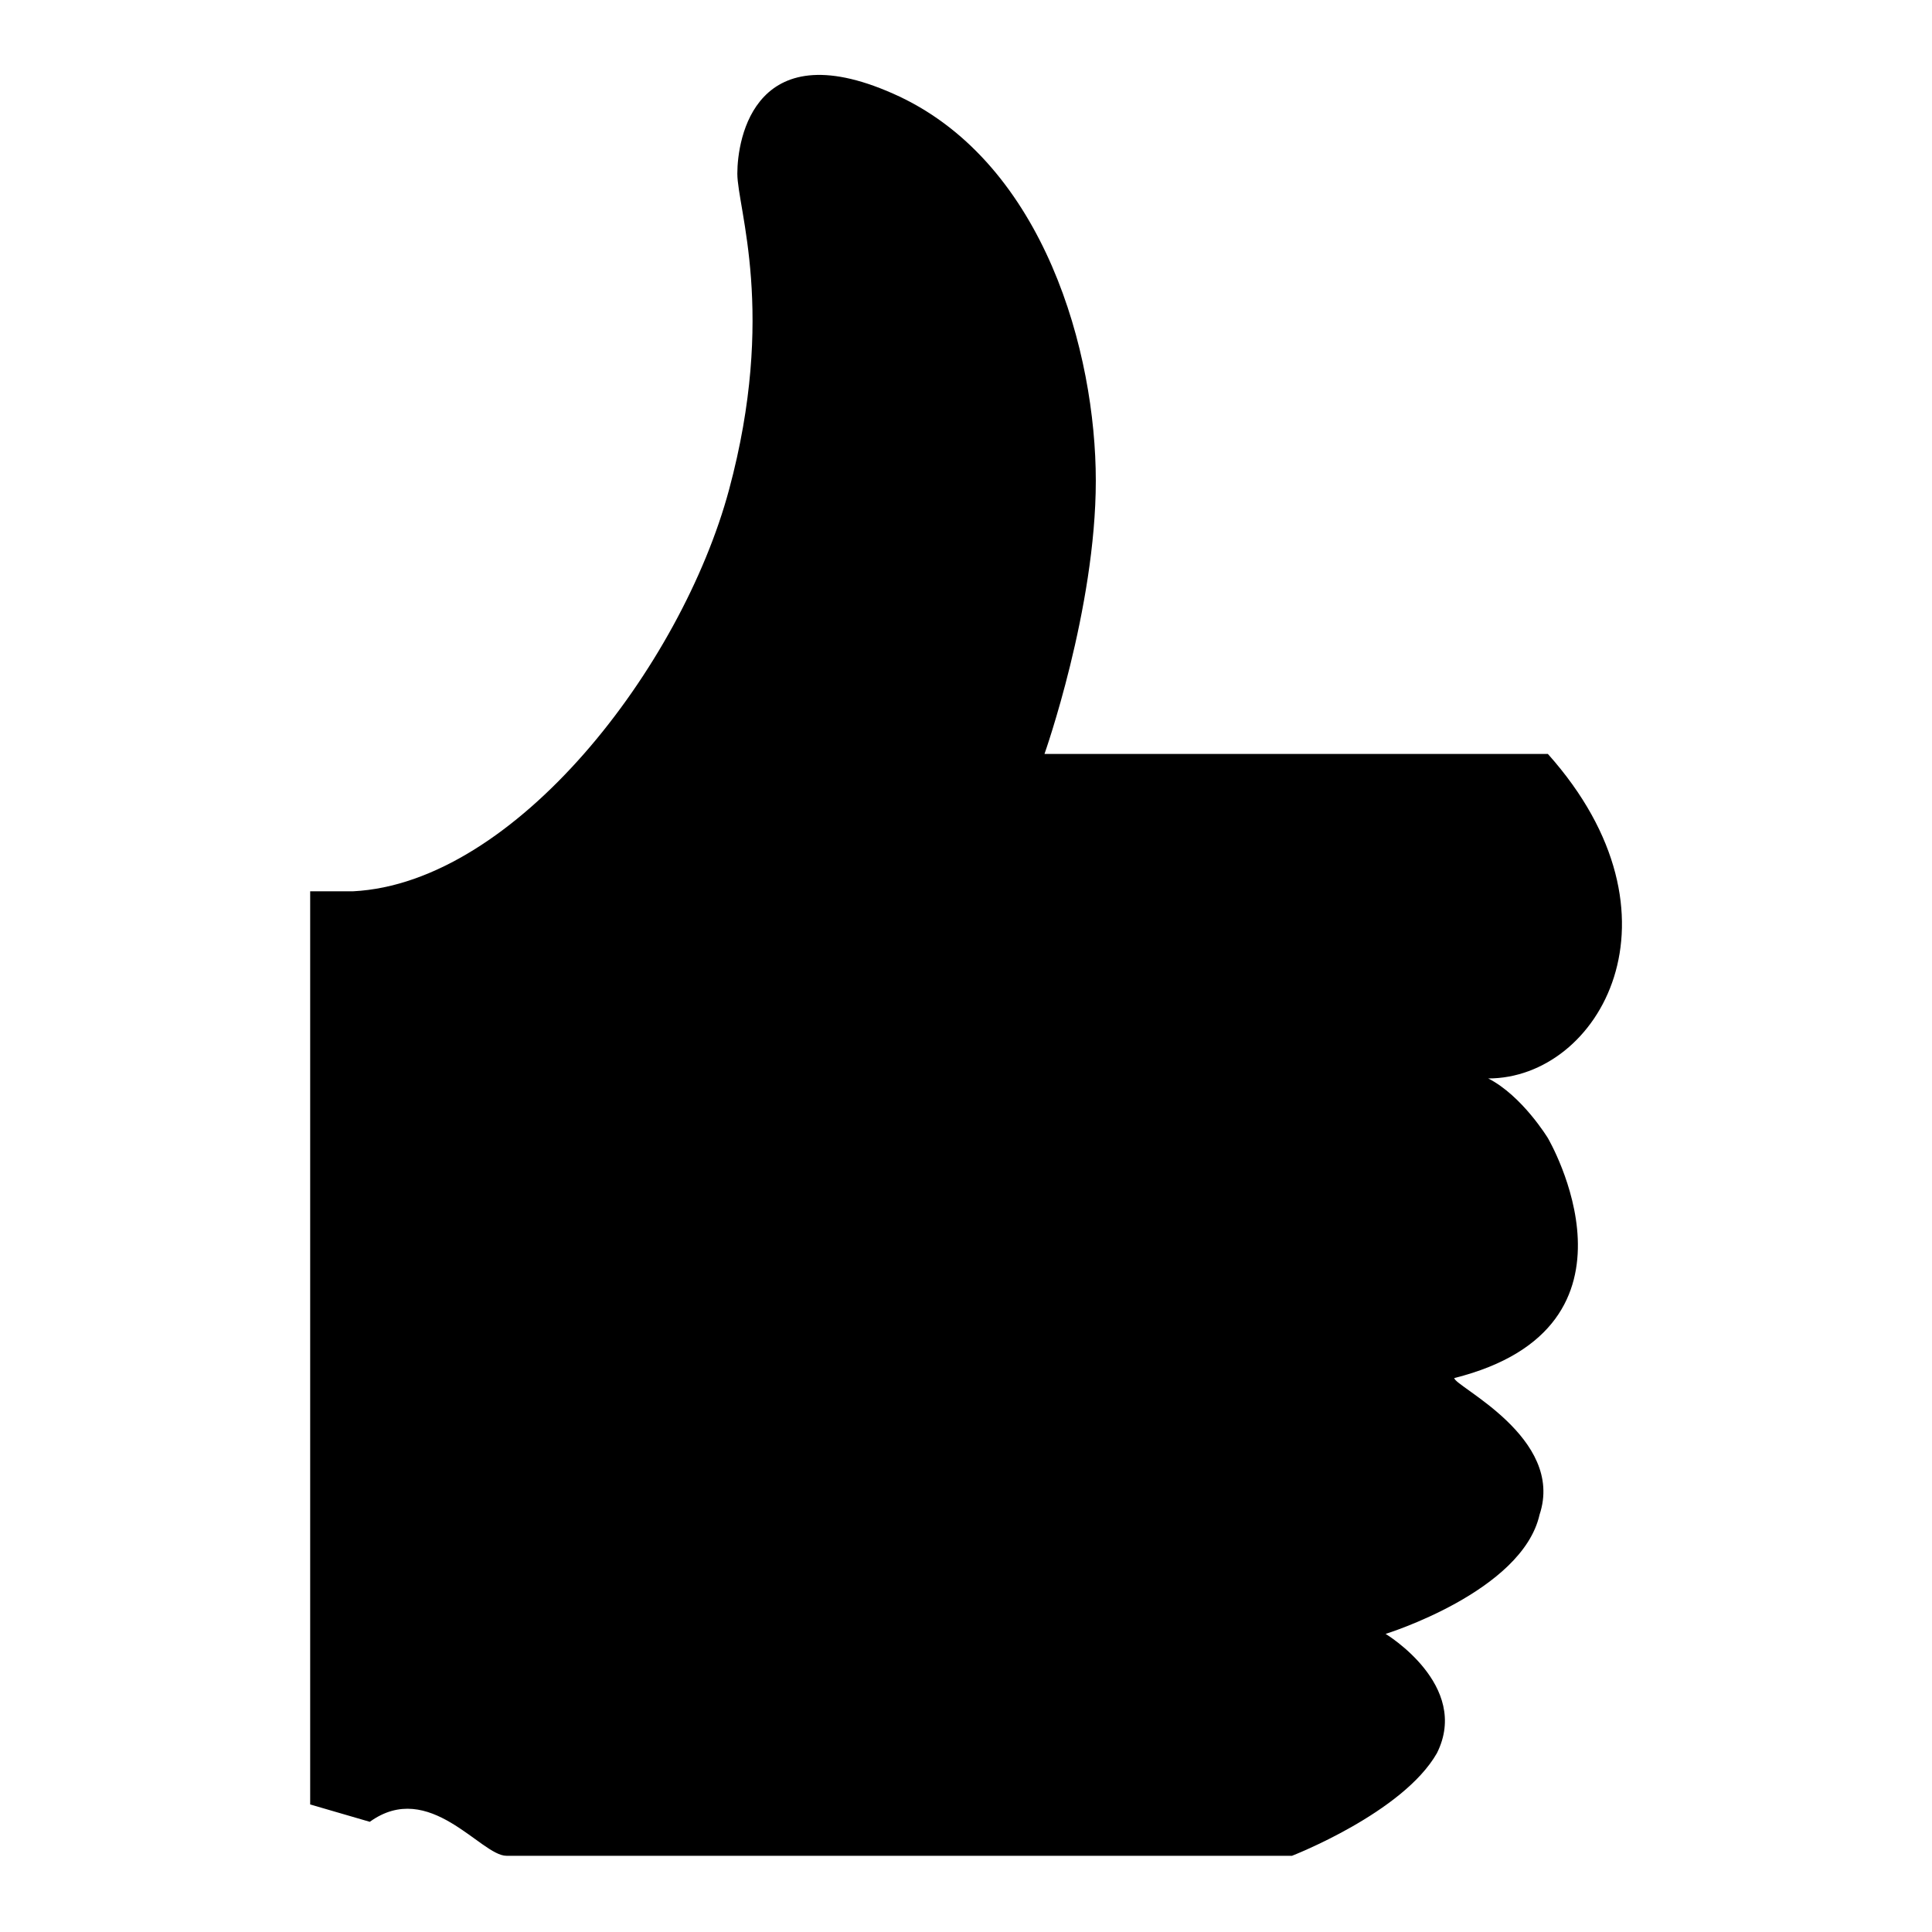 <?xml version="1.0" encoding="utf-8"?>
<!-- Svg Vector Icons : http://www.onlinewebfonts.com/icon -->
<!DOCTYPE svg PUBLIC "-//W3C//DTD SVG 1.1//EN" "http://www.w3.org/Graphics/SVG/1.1/DTD/svg11.dtd">
<svg version="1.1" xmlns="http://www.w3.org/2000/svg" xmlns:xlink="http://www.w3.org/1999/xlink" x="0px" y="0px" viewBox="0 0 256 256" enable-background="new 0 0 256 256" xml:space="preserve">
<g><g><path fill="#000000" d="M192.7,182.6c0,1.1,14.7,7.9,11.3,18.1c-2.3,10.2-20.4,15.8-20.4,15.8s11.3,6.8,6.8,15.8c-4.5,7.9-19.2,13.6-19.2,13.6H67.1c-3.4,0-10.2-10.2-18.1-4.5l-7.9-2.3V118.1h5.7c21.5-1.1,43.5-29.8,49.8-53.2c6.3-23.4,1.1-37.3,1.1-41.9s2.3-19.2,21.5-10.2c19.2,9.1,26,33.9,26,50.9c0,17-6.8,36.2-6.8,36.2h66.7c19.2,21.5,6.8,43-7.9,43c4.5,2.3,7.9,7.9,7.9,7.9S219.8,175.8,192.7,182.6z"/></g></g>
</svg>